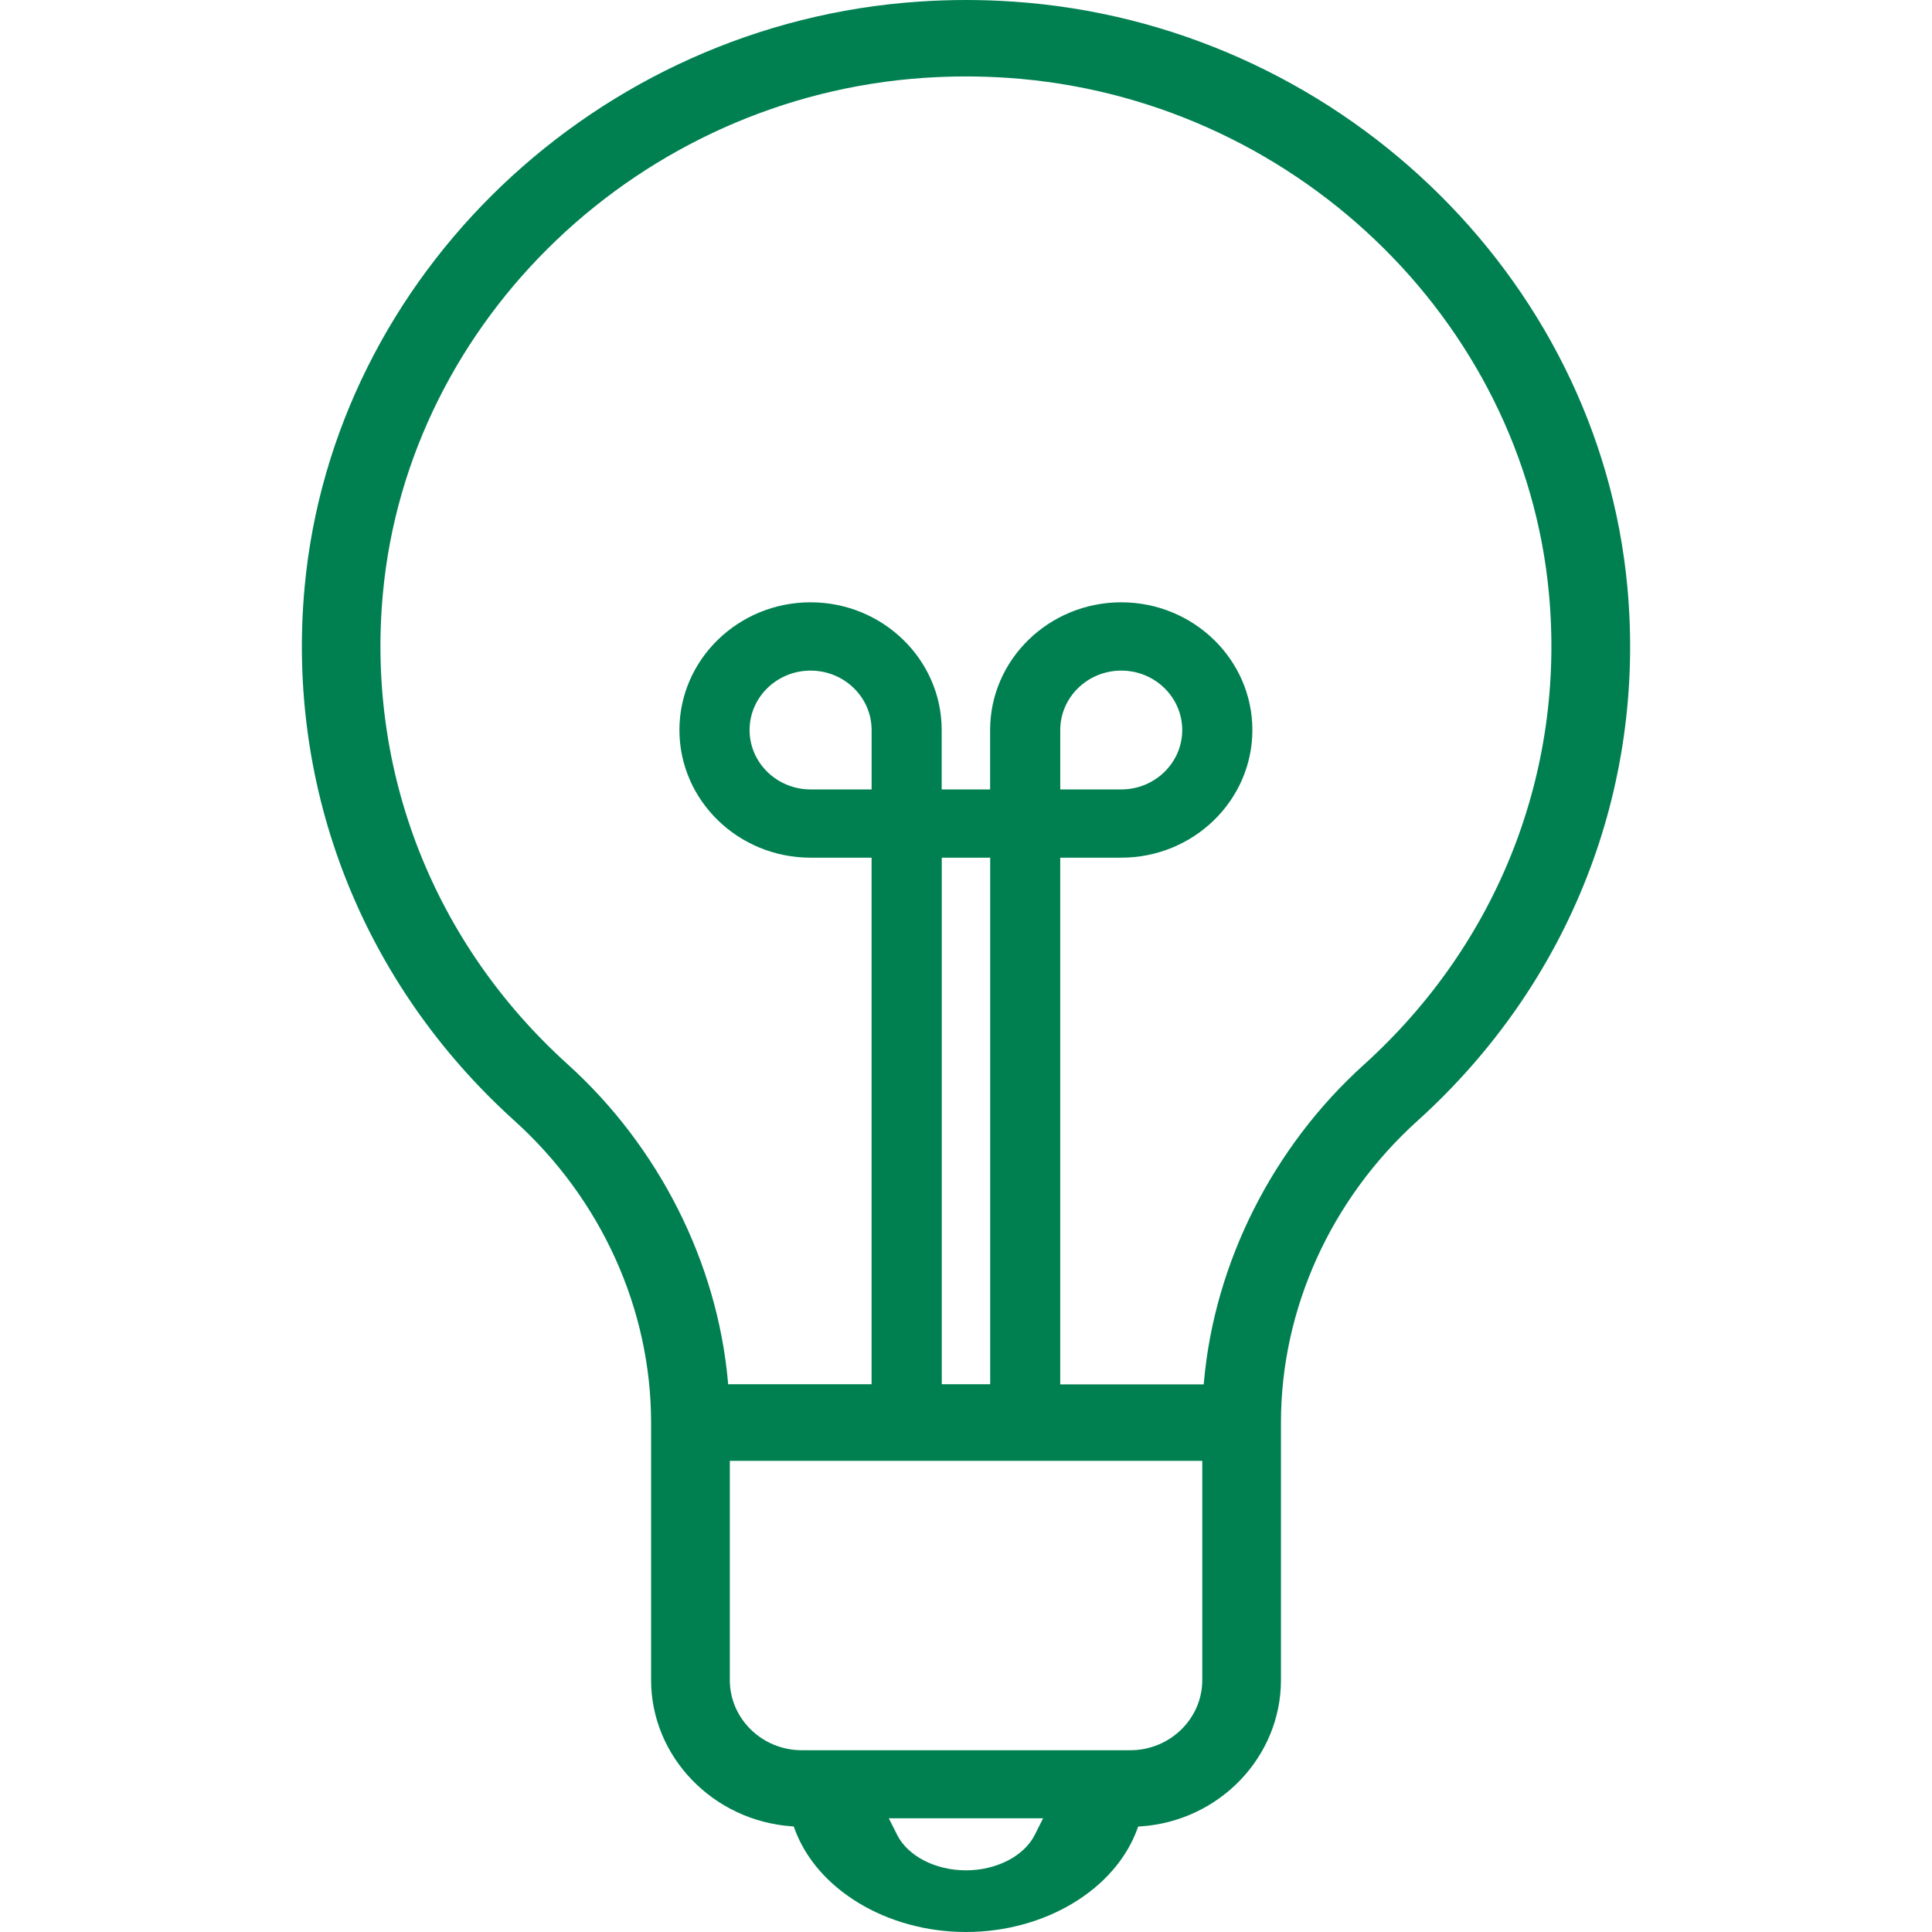 <svg width="48" height="48" viewBox="0 0 48 48" fill="none" xmlns="http://www.w3.org/2000/svg">
<path fill-rule="evenodd" clip-rule="evenodd" d="M26.342 19.613V18.137C26.342 17.323 27.021 16.661 27.858 16.661C28.693 16.661 29.372 17.323 29.372 18.137C29.372 18.951 28.693 19.613 27.858 19.613H26.342ZM33.89 26.448C31.628 28.489 30.178 31.361 29.912 34.327L29.906 34.395H26.341V21.309H27.857C29.654 21.309 31.115 19.886 31.115 18.137C31.115 16.388 29.654 14.964 27.857 14.964C26.061 14.964 24.599 16.388 24.599 18.137V19.613H23.396V18.137C23.396 16.388 21.934 14.964 20.138 14.964C18.342 14.964 16.88 16.388 16.88 18.137C16.88 19.886 18.342 21.309 20.138 21.309H21.654V34.391H18.091L18.085 34.323C17.818 31.361 16.368 28.489 14.107 26.445C10.78 23.442 9.106 19.181 9.512 14.755C10.139 7.919 15.922 2.407 22.964 1.934C23.315 1.911 23.653 1.899 23.998 1.899C24.343 1.899 24.682 1.911 25.033 1.934C32.073 2.408 37.856 7.92 38.484 14.755C38.891 19.177 37.216 23.439 33.89 26.448ZM23.398 34.391H24.601V21.309H23.398V34.391ZM21.655 19.613H20.139C19.303 19.613 18.623 18.951 18.623 18.137C18.623 17.323 19.303 16.661 20.139 16.661C20.975 16.661 21.655 17.323 21.655 18.137V19.613ZM29.87 41.741C29.87 42.702 29.067 43.484 28.081 43.484H19.922C18.935 43.484 18.132 42.702 18.132 41.741V36.295H29.87V41.741ZM25.708 45.588C25.443 46.114 24.757 46.468 23.999 46.468C23.241 46.468 22.555 46.114 22.29 45.588L22.082 45.175H25.916L25.708 45.588ZM40.432 14.588C39.717 6.831 33.156 0.577 25.17 0.04C24.778 0.013 24.385 0 24.001 0C23.616 0 23.223 0.013 22.83 0.04C14.845 0.577 8.284 6.831 7.568 14.588C7.107 19.604 9.006 24.436 12.78 27.843C14.938 29.791 16.176 32.525 16.176 35.344V41.741C16.176 43.64 17.711 45.236 19.67 45.374L19.72 45.378L19.737 45.424C20.282 46.941 22.035 48 24.001 48C25.966 48 27.717 46.941 28.261 45.426L28.277 45.38L28.328 45.377C30.289 45.251 31.825 43.654 31.825 41.741V35.344C31.825 32.524 33.063 29.79 35.221 27.843C38.994 24.433 40.894 19.602 40.432 14.588Z" fill="#008051"/>
</svg>
